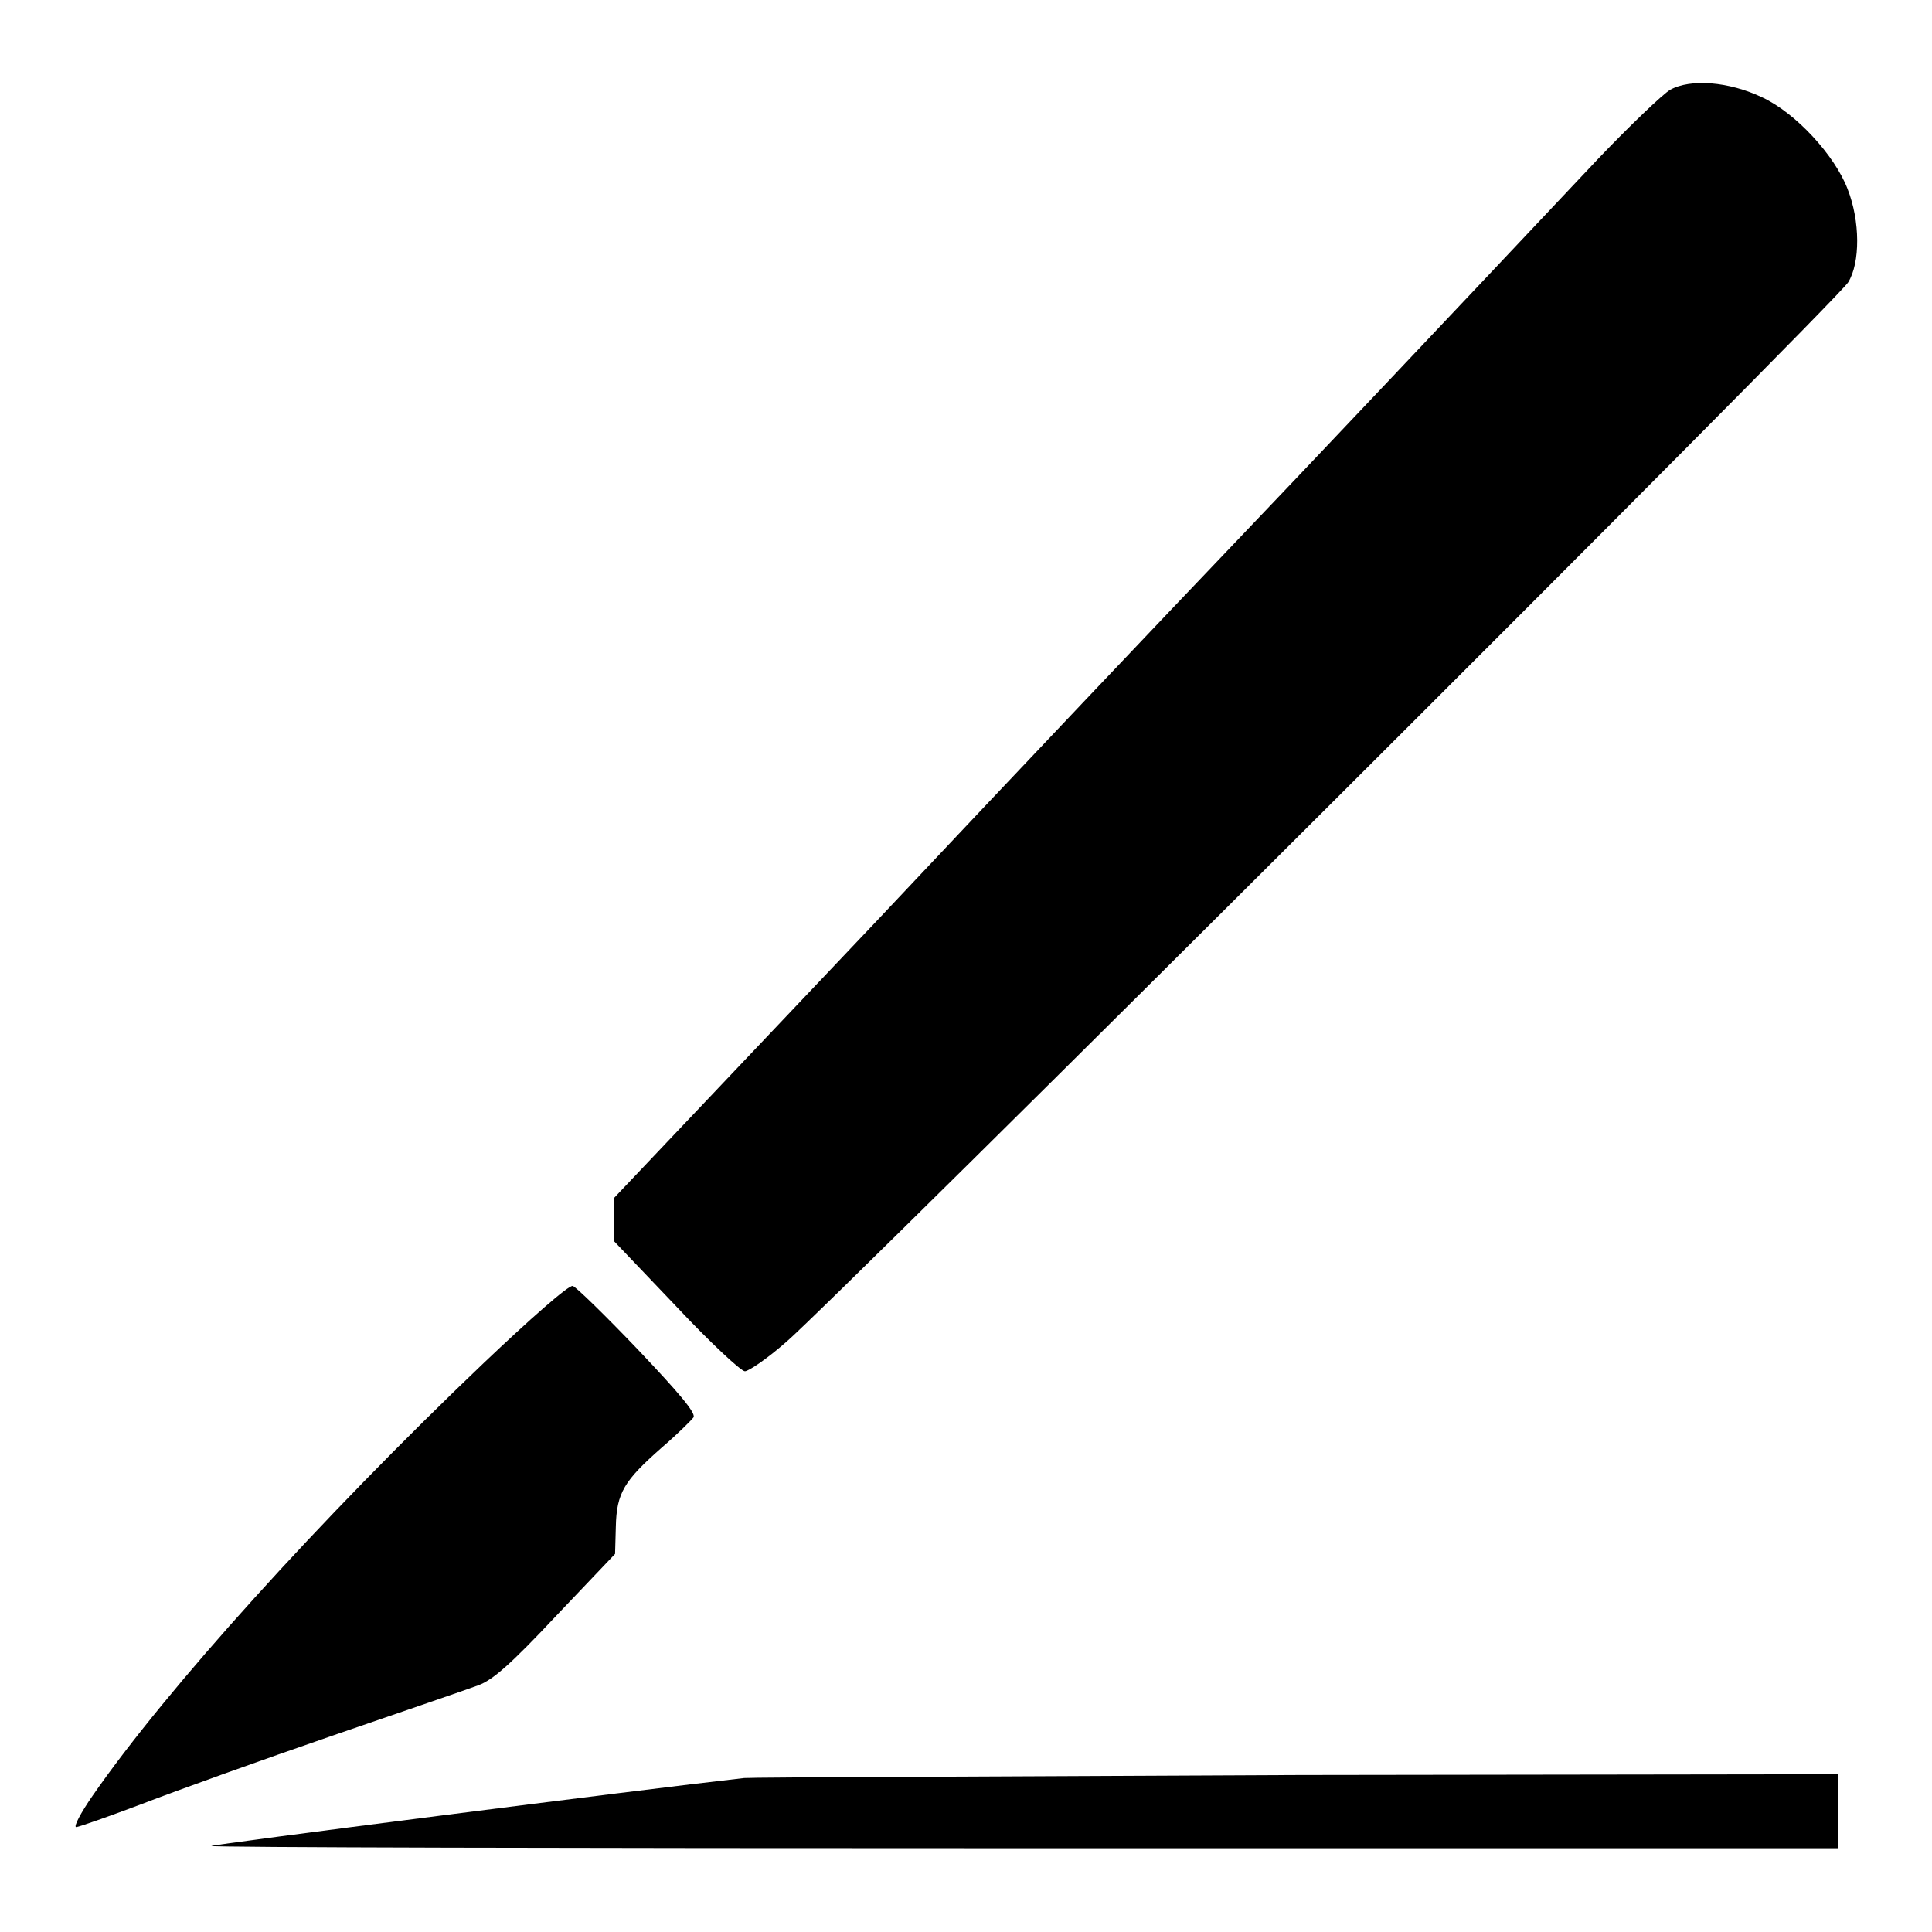 <?xml version="1.0" encoding="utf-8"?>
<!-- Svg Vector Icons : http://www.onlinewebfonts.com/icon -->
<!DOCTYPE svg PUBLIC "-//W3C//DTD SVG 1.1//EN" "http://www.w3.org/Graphics/SVG/1.1/DTD/svg11.dtd">
<svg version="1.1" xmlns="http://www.w3.org/2000/svg" xmlns:xlink="http://www.w3.org/1999/xlink" x="0px" y="0px" viewBox="0 0 256 256" enable-background="new 0 0 256 256" xml:space="preserve">
<g><g><g><path fill="#000000" d="M221.3,11.9c-1,0.6-5.3,4.7-9.5,9.1c-19.4,20.6-38.5,40.8-49.3,52.1c-6.5,6.8-27.4,28.8-46.4,49l-34.7,36.6v2.9v2.9l8.2,8.6c4.5,4.8,8.6,8.6,9.1,8.6s3-1.7,5.5-3.9c5.9-5,139.2-137.9,140.7-140.4c1.6-2.6,1.6-8.1-0.1-12.4c-1.7-4.4-6.8-10-11.3-12.1C229.1,10.8,224,10.4,221.3,11.9z"/><path fill="#000000" d="M64.1,180.6c-21.8,20.8-42.1,43.3-51.8,57.3c-1.6,2.3-2.6,4.2-2.2,4.2c0.3,0,4.3-1.4,8.8-3.1c4.4-1.7,15.8-5.8,25.1-9c9.3-3.2,18.1-6.2,19.4-6.7c1.9-0.7,4.3-2.8,10.3-9.2l7.8-8.2l0.1-3.6c0.1-4.5,1.1-6.1,6.1-10.5c2.1-1.8,3.9-3.6,4.2-4c0.3-0.6-1.9-3.2-7.4-9c-4.3-4.5-8.2-8.3-8.6-8.4C75.4,170.2,70.1,174.9,64.1,180.6z"/><path fill="#000000" d="M98.6,235.6c-14.3,1.6-70.4,8.8-70.6,9c-0.2,0.2,48.3,0.3,107.6,0.3h108v-4.9v-4.9l-71.4,0.1C132.8,235.4,99.7,235.5,98.6,235.6z"/></g></g></g>
</svg>